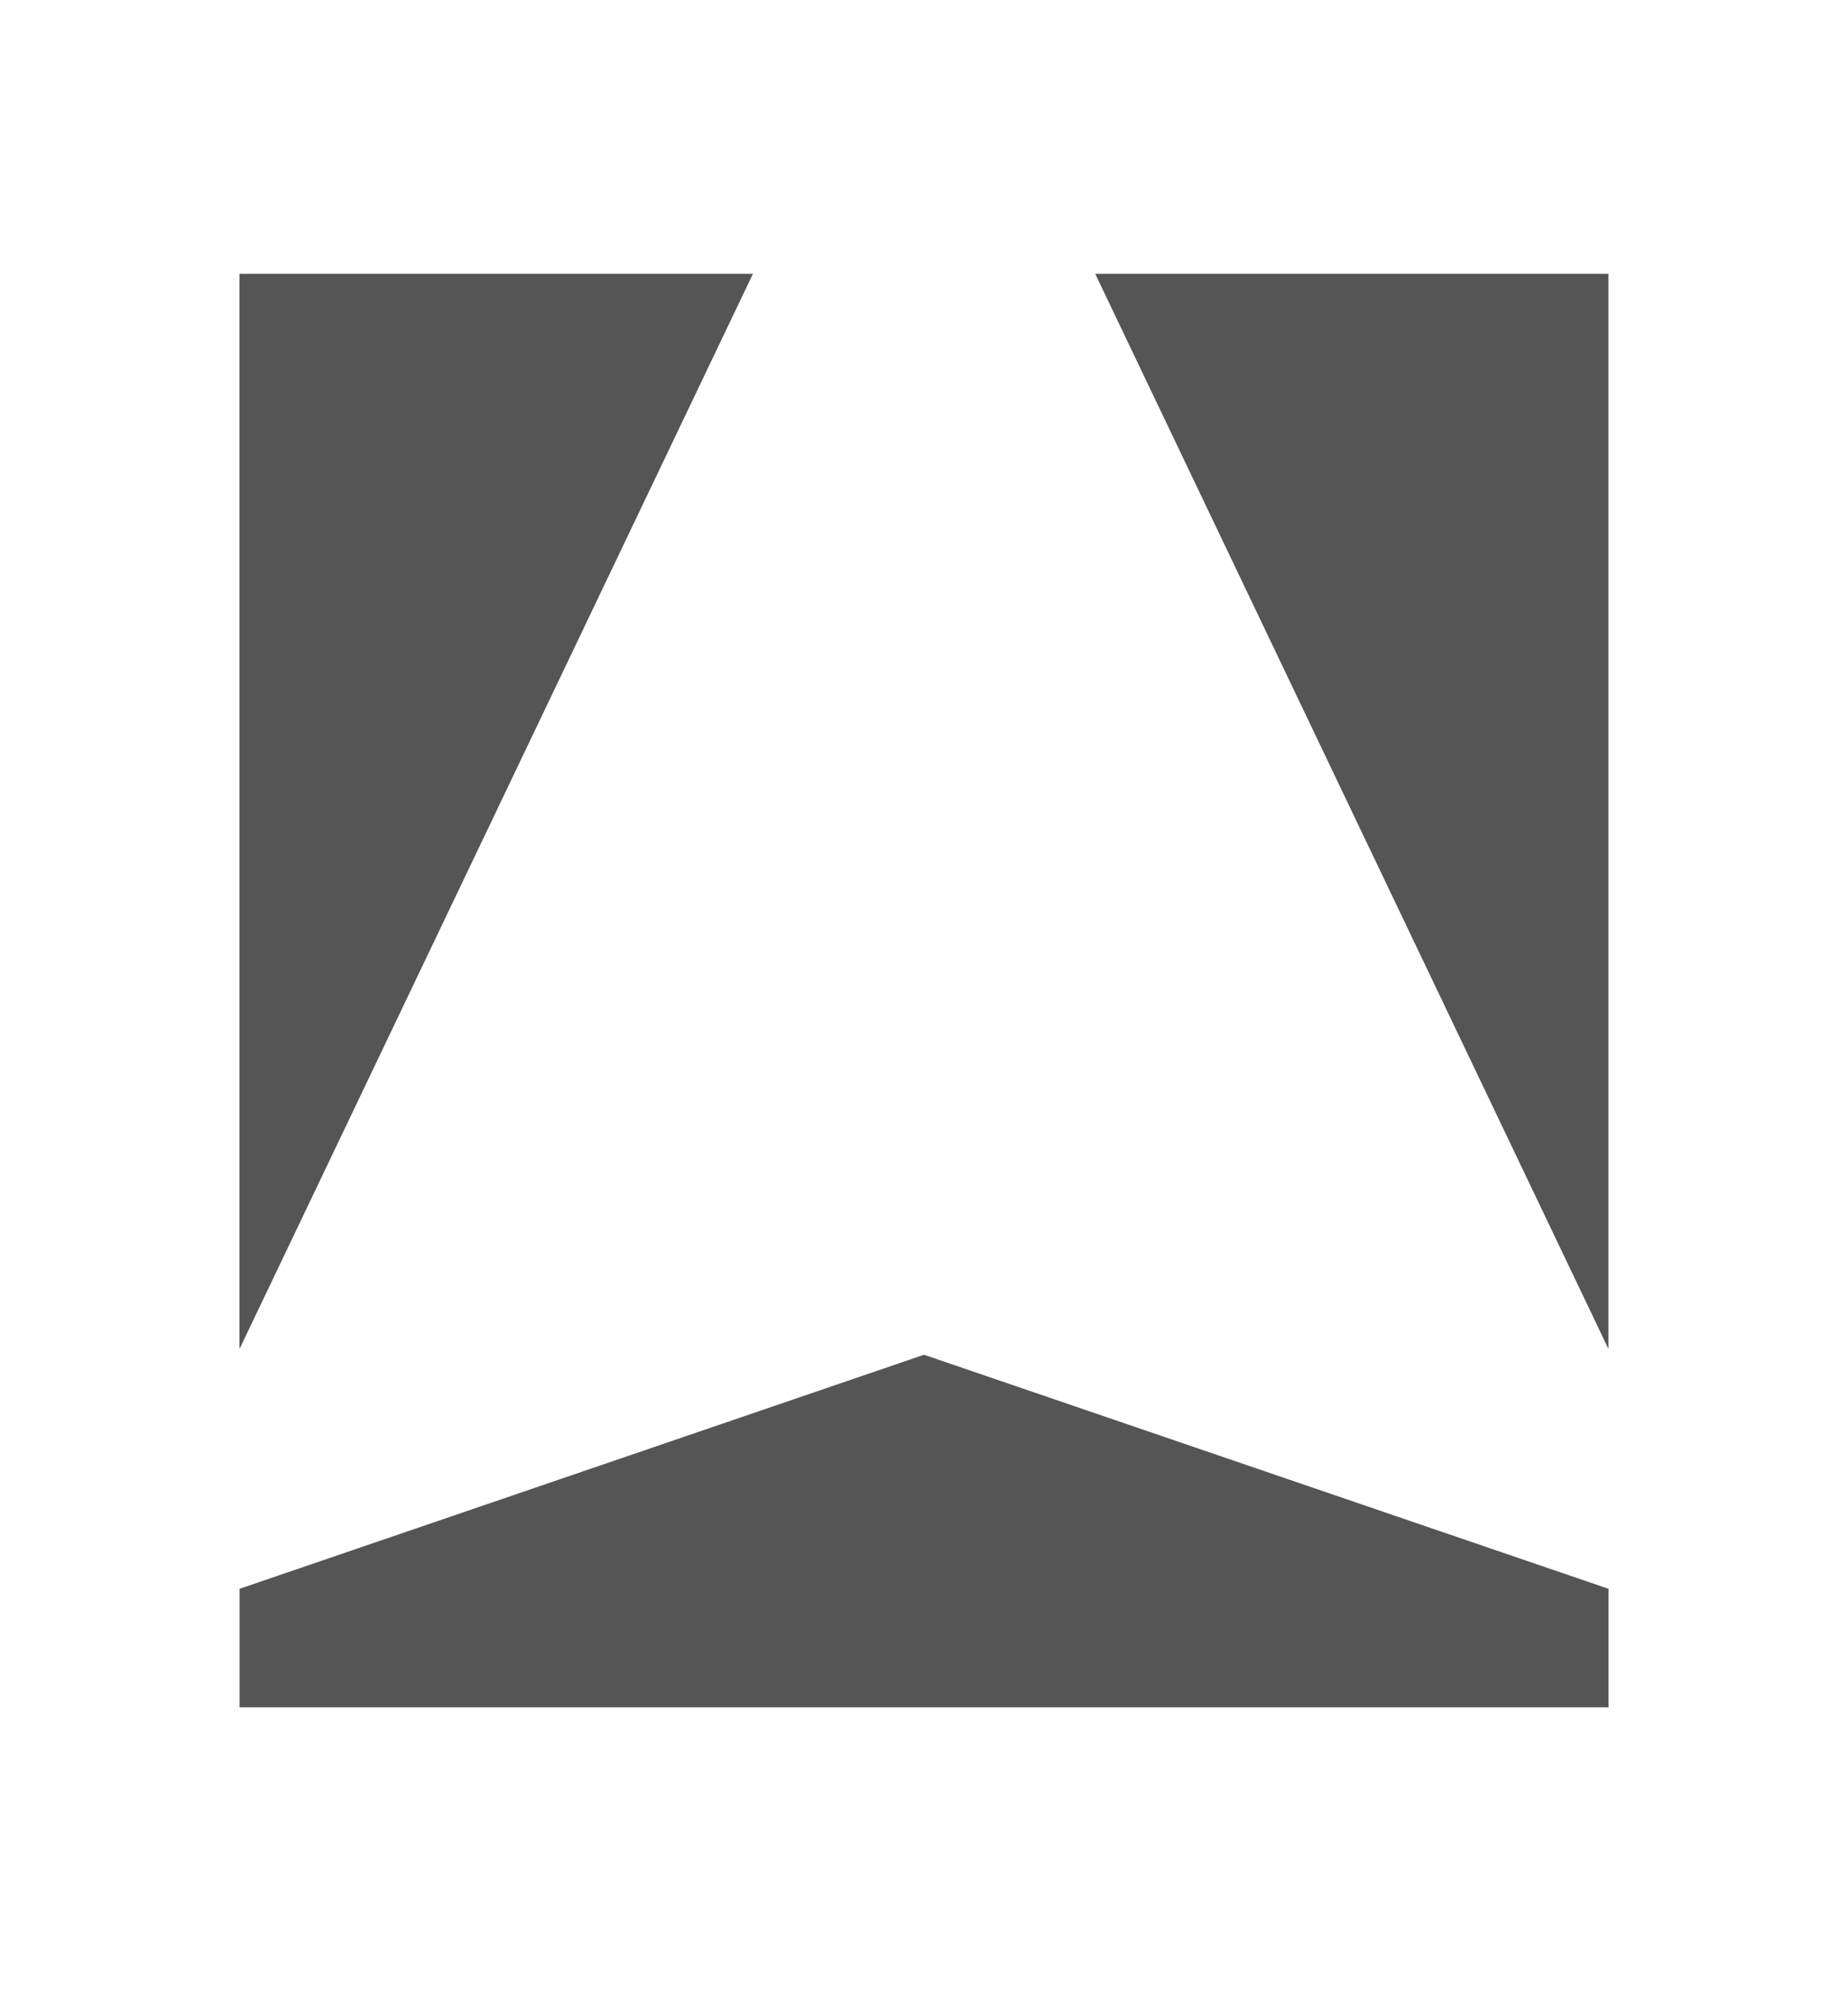 <svg width="23" height="25" fill="none" xmlns="http://www.w3.org/2000/svg"><path d="M20.018 16.783V3.407h-6.387l6.387 13.376zM9.371 3.407h-6.39v13.377l6.39-13.377zM2.982 19.768v1.474h17.037v-1.474L11.5 16.856l-8.518 2.912z" fill="#555"/></svg>